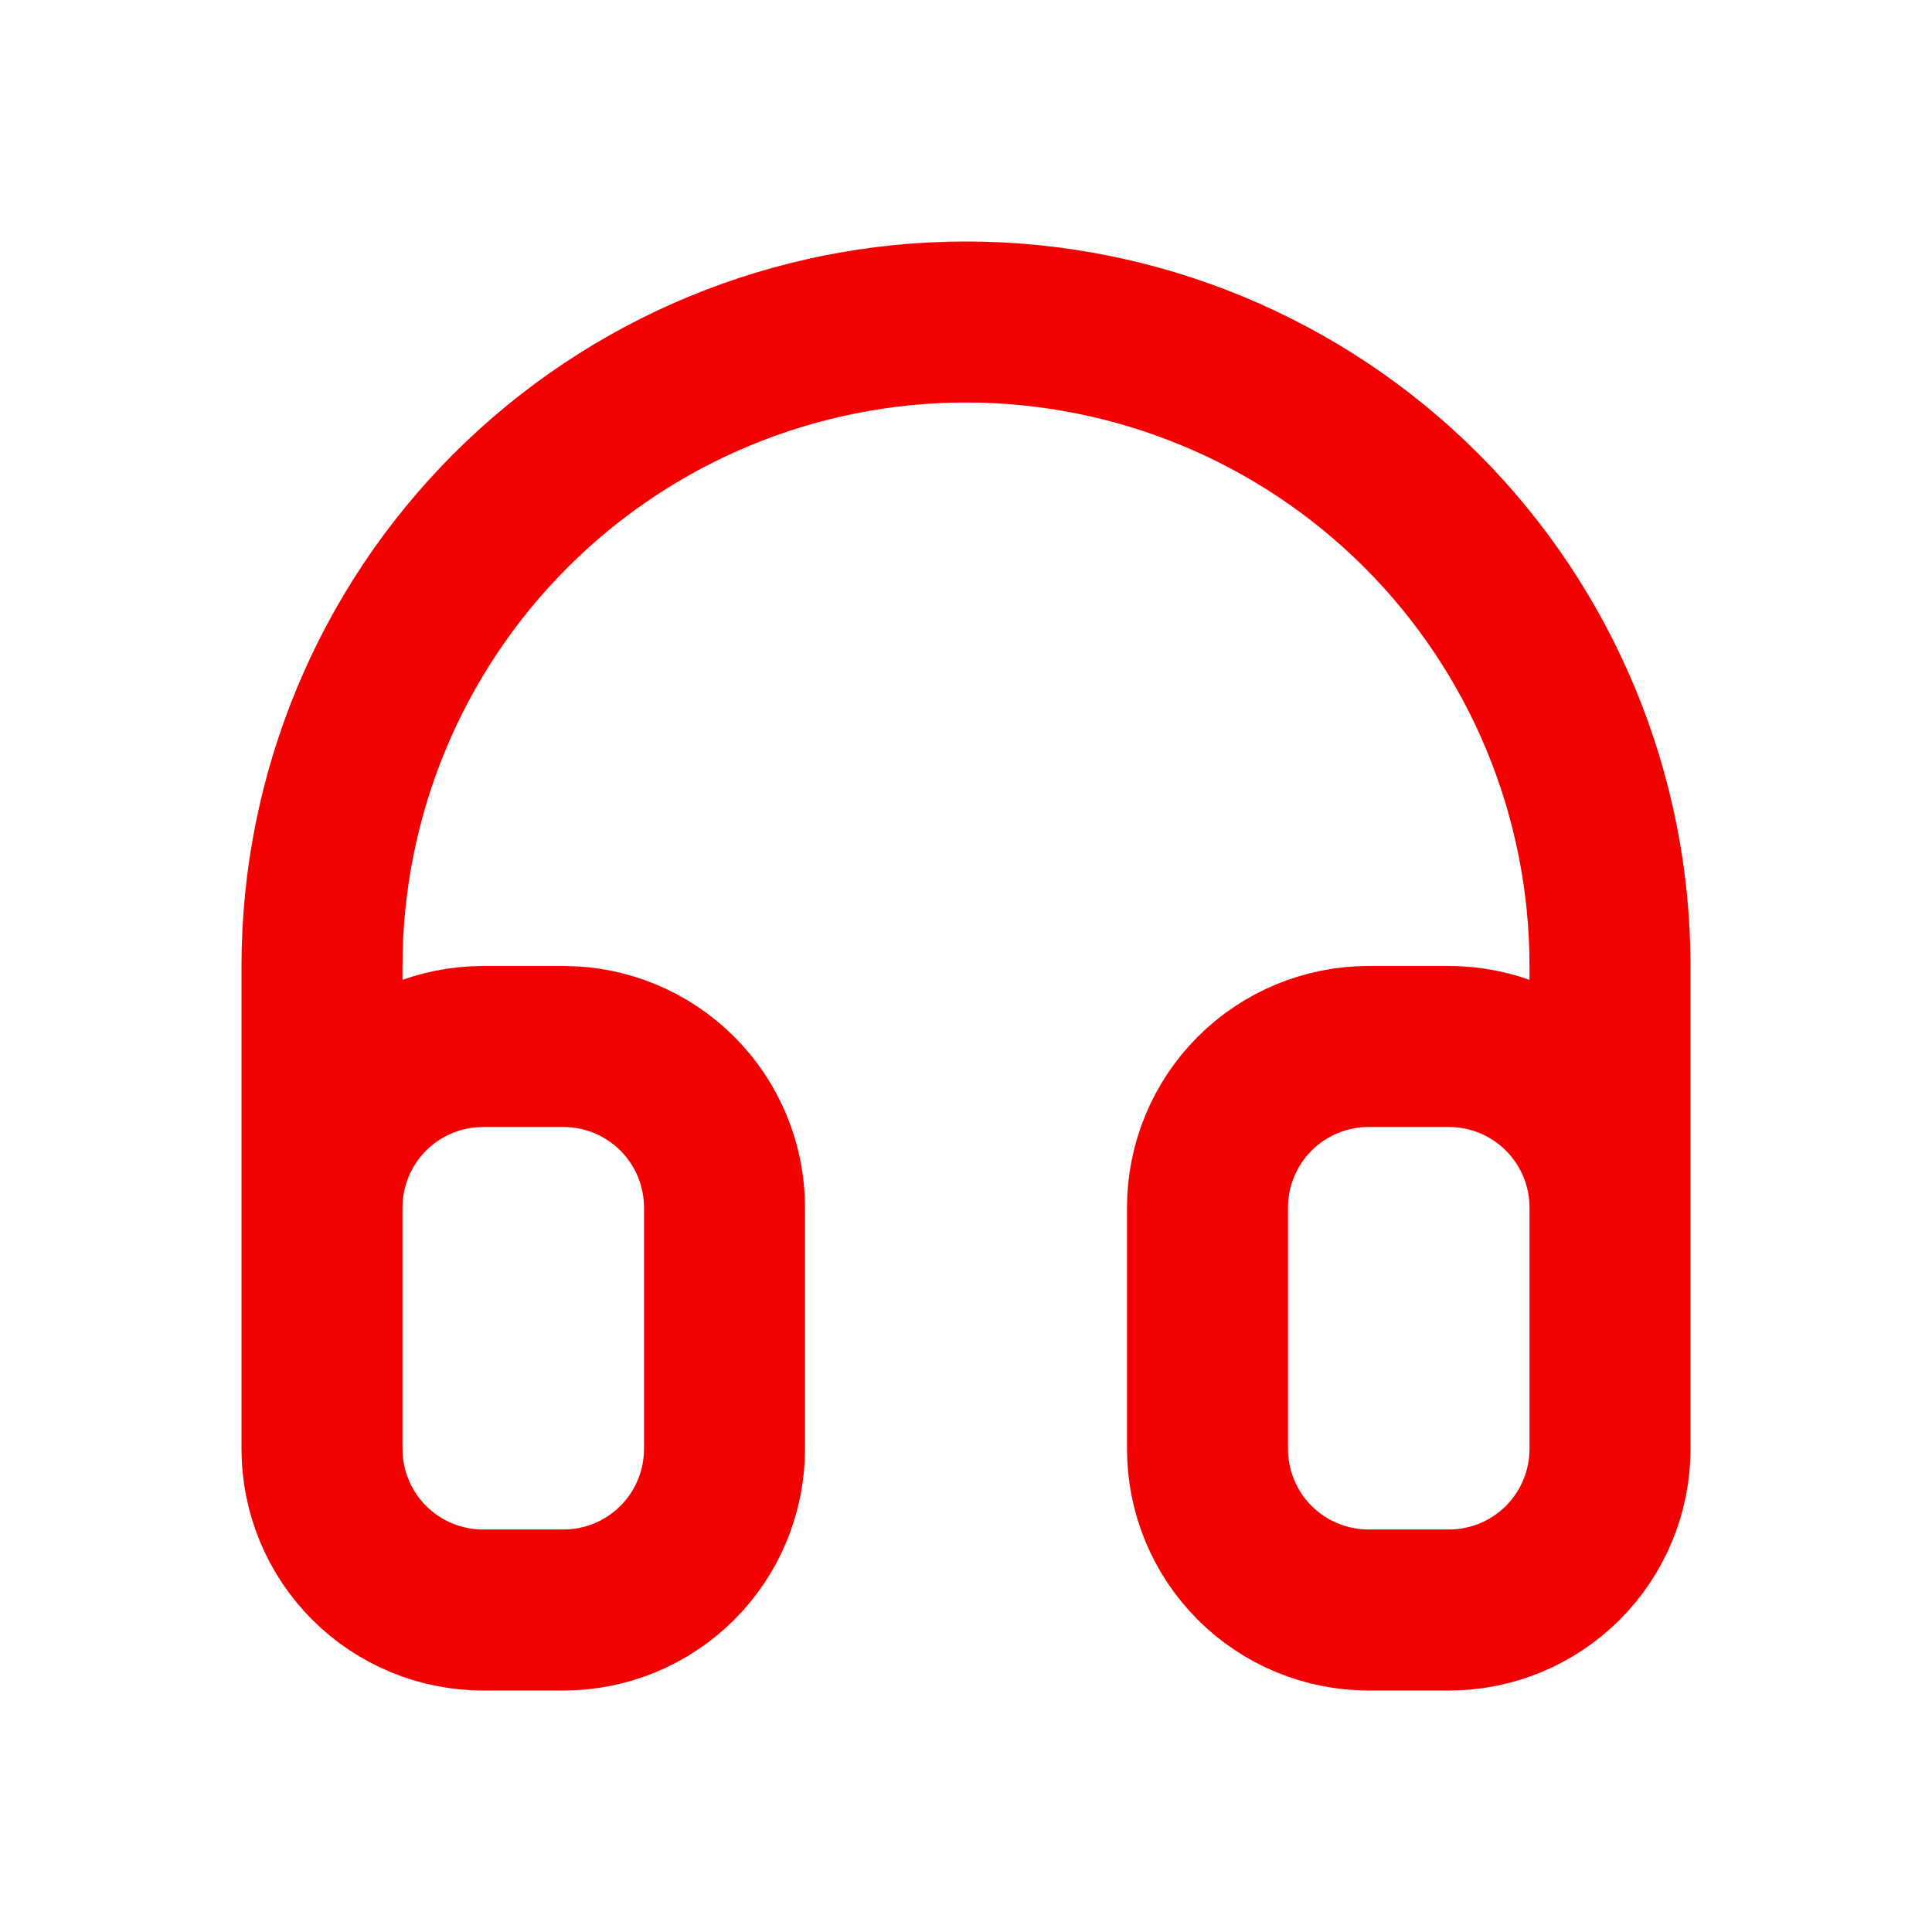 <svg width="24" height="24" viewBox="0 0 24 24" fill="none" xmlns="http://www.w3.org/2000/svg">
<path d="M4 15C4 14.47 4.211 13.961 4.586 13.586C4.961 13.211 5.47 13 6 13H7C7.53 13 8.039 13.211 8.414 13.586C8.789 13.961 9 14.47 9 15V18C9 18.53 8.789 19.039 8.414 19.414C8.039 19.789 7.53 20 7 20H6C5.47 20 4.961 19.789 4.586 19.414C4.211 19.039 4 18.53 4 18V15ZM4 15V12C4 9.878 4.843 7.843 6.343 6.343C7.843 4.843 9.878 4 12 4C14.122 4 16.157 4.843 17.657 6.343C19.157 7.843 20 9.878 20 12V15M20 15C20 14.47 19.789 13.961 19.414 13.586C19.039 13.211 18.53 13 18 13H17C16.47 13 15.961 13.211 15.586 13.586C15.211 13.961 15 14.47 15 15V18C15 18.53 15.211 19.039 15.586 19.414C15.961 19.789 16.47 20 17 20H18C18.53 20 19.039 19.789 19.414 19.414C19.789 19.039 20 18.53 20 18V15Z" stroke="#F30100" stroke-width="2" stroke-linecap="round" stroke-linejoin="round"/>
</svg>
